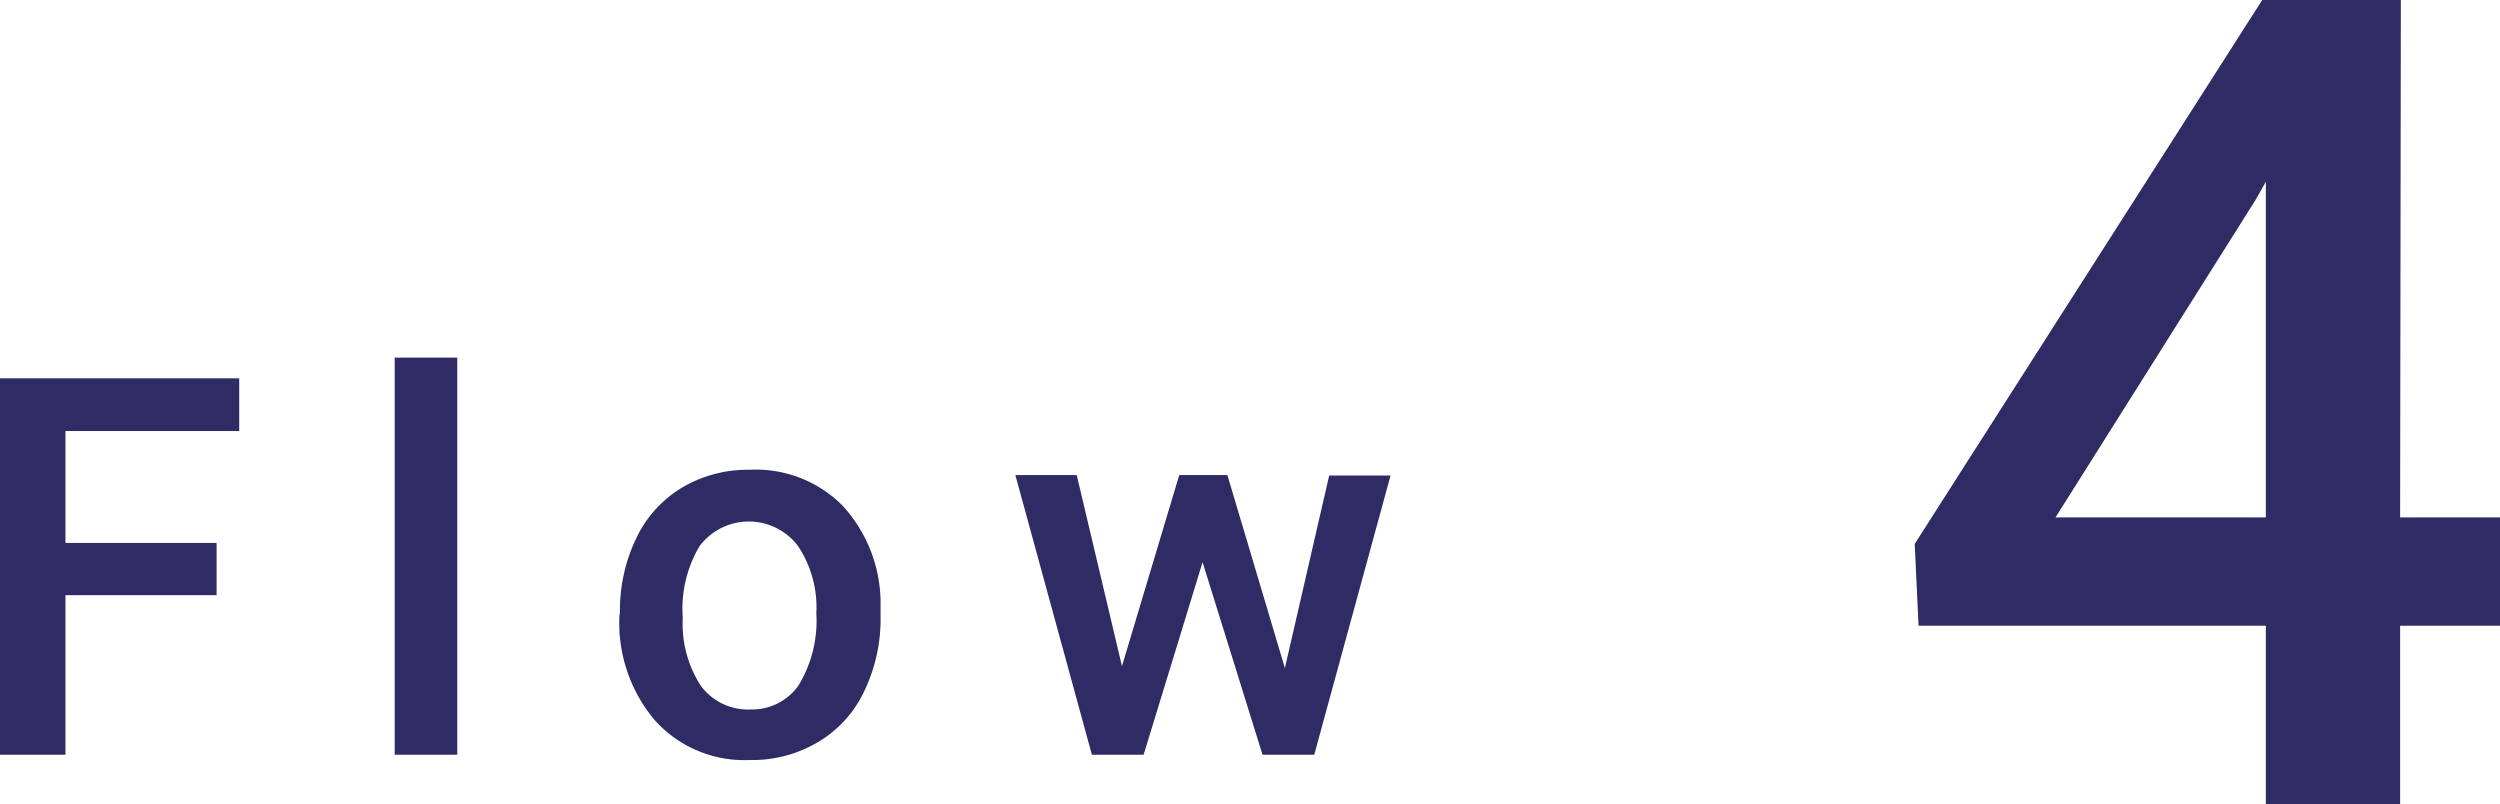 <svg viewBox="0 0 103.88 33.41" xmlns="http://www.w3.org/2000/svg"><g fill="#2f2c65"><path d="m9 24.73h-6.28v6.63h-2.72v-15.64h9.94v2.19h-7.22v4.65h6.28z"/><path d="m19 31.36h-2.6v-16.5h2.6z"/><path d="m25.76 25.44a6.9 6.9 0 0 1 .68-3.08 4.91 4.91 0 0 1 1.9-2.1 5.36 5.36 0 0 1 2.81-.74 5.07 5.07 0 0 1 3.85 1.48 6 6 0 0 1 1.59 4v.61a6.92 6.92 0 0 1 -.66 3.07 4.86 4.86 0 0 1 -1.93 2.15 5.35 5.35 0 0 1 -2.84.75 5 5 0 0 1 -3.94-1.64 6.25 6.25 0 0 1 -1.48-4.37zm2.61.23a4.74 4.74 0 0 0 .74 2.81 2.43 2.43 0 0 0 2.07 1 2.36 2.36 0 0 0 2-1 5.17 5.17 0 0 0 .74-3 4.59 4.59 0 0 0 -.76-2.79 2.56 2.56 0 0 0 -4.09 0 5.1 5.1 0 0 0 -.7 2.98z"/><path d="m53.39 27.76 1.84-8h2.55l-3.17 11.6h-2.15l-2.49-8-2.45 8h-2.15l-3.18-11.62h2.55l1.88 7.94 2.38-7.94h2z"/><path d="m99.73 21.5h4.15v4.5h-4.15v7.43h-5.58v-7.43h-14.43l-.16-3.4 14.44-22.6h5.76zm-14.32 0h8.74v-13.95l-.41.73z"/></g></svg>